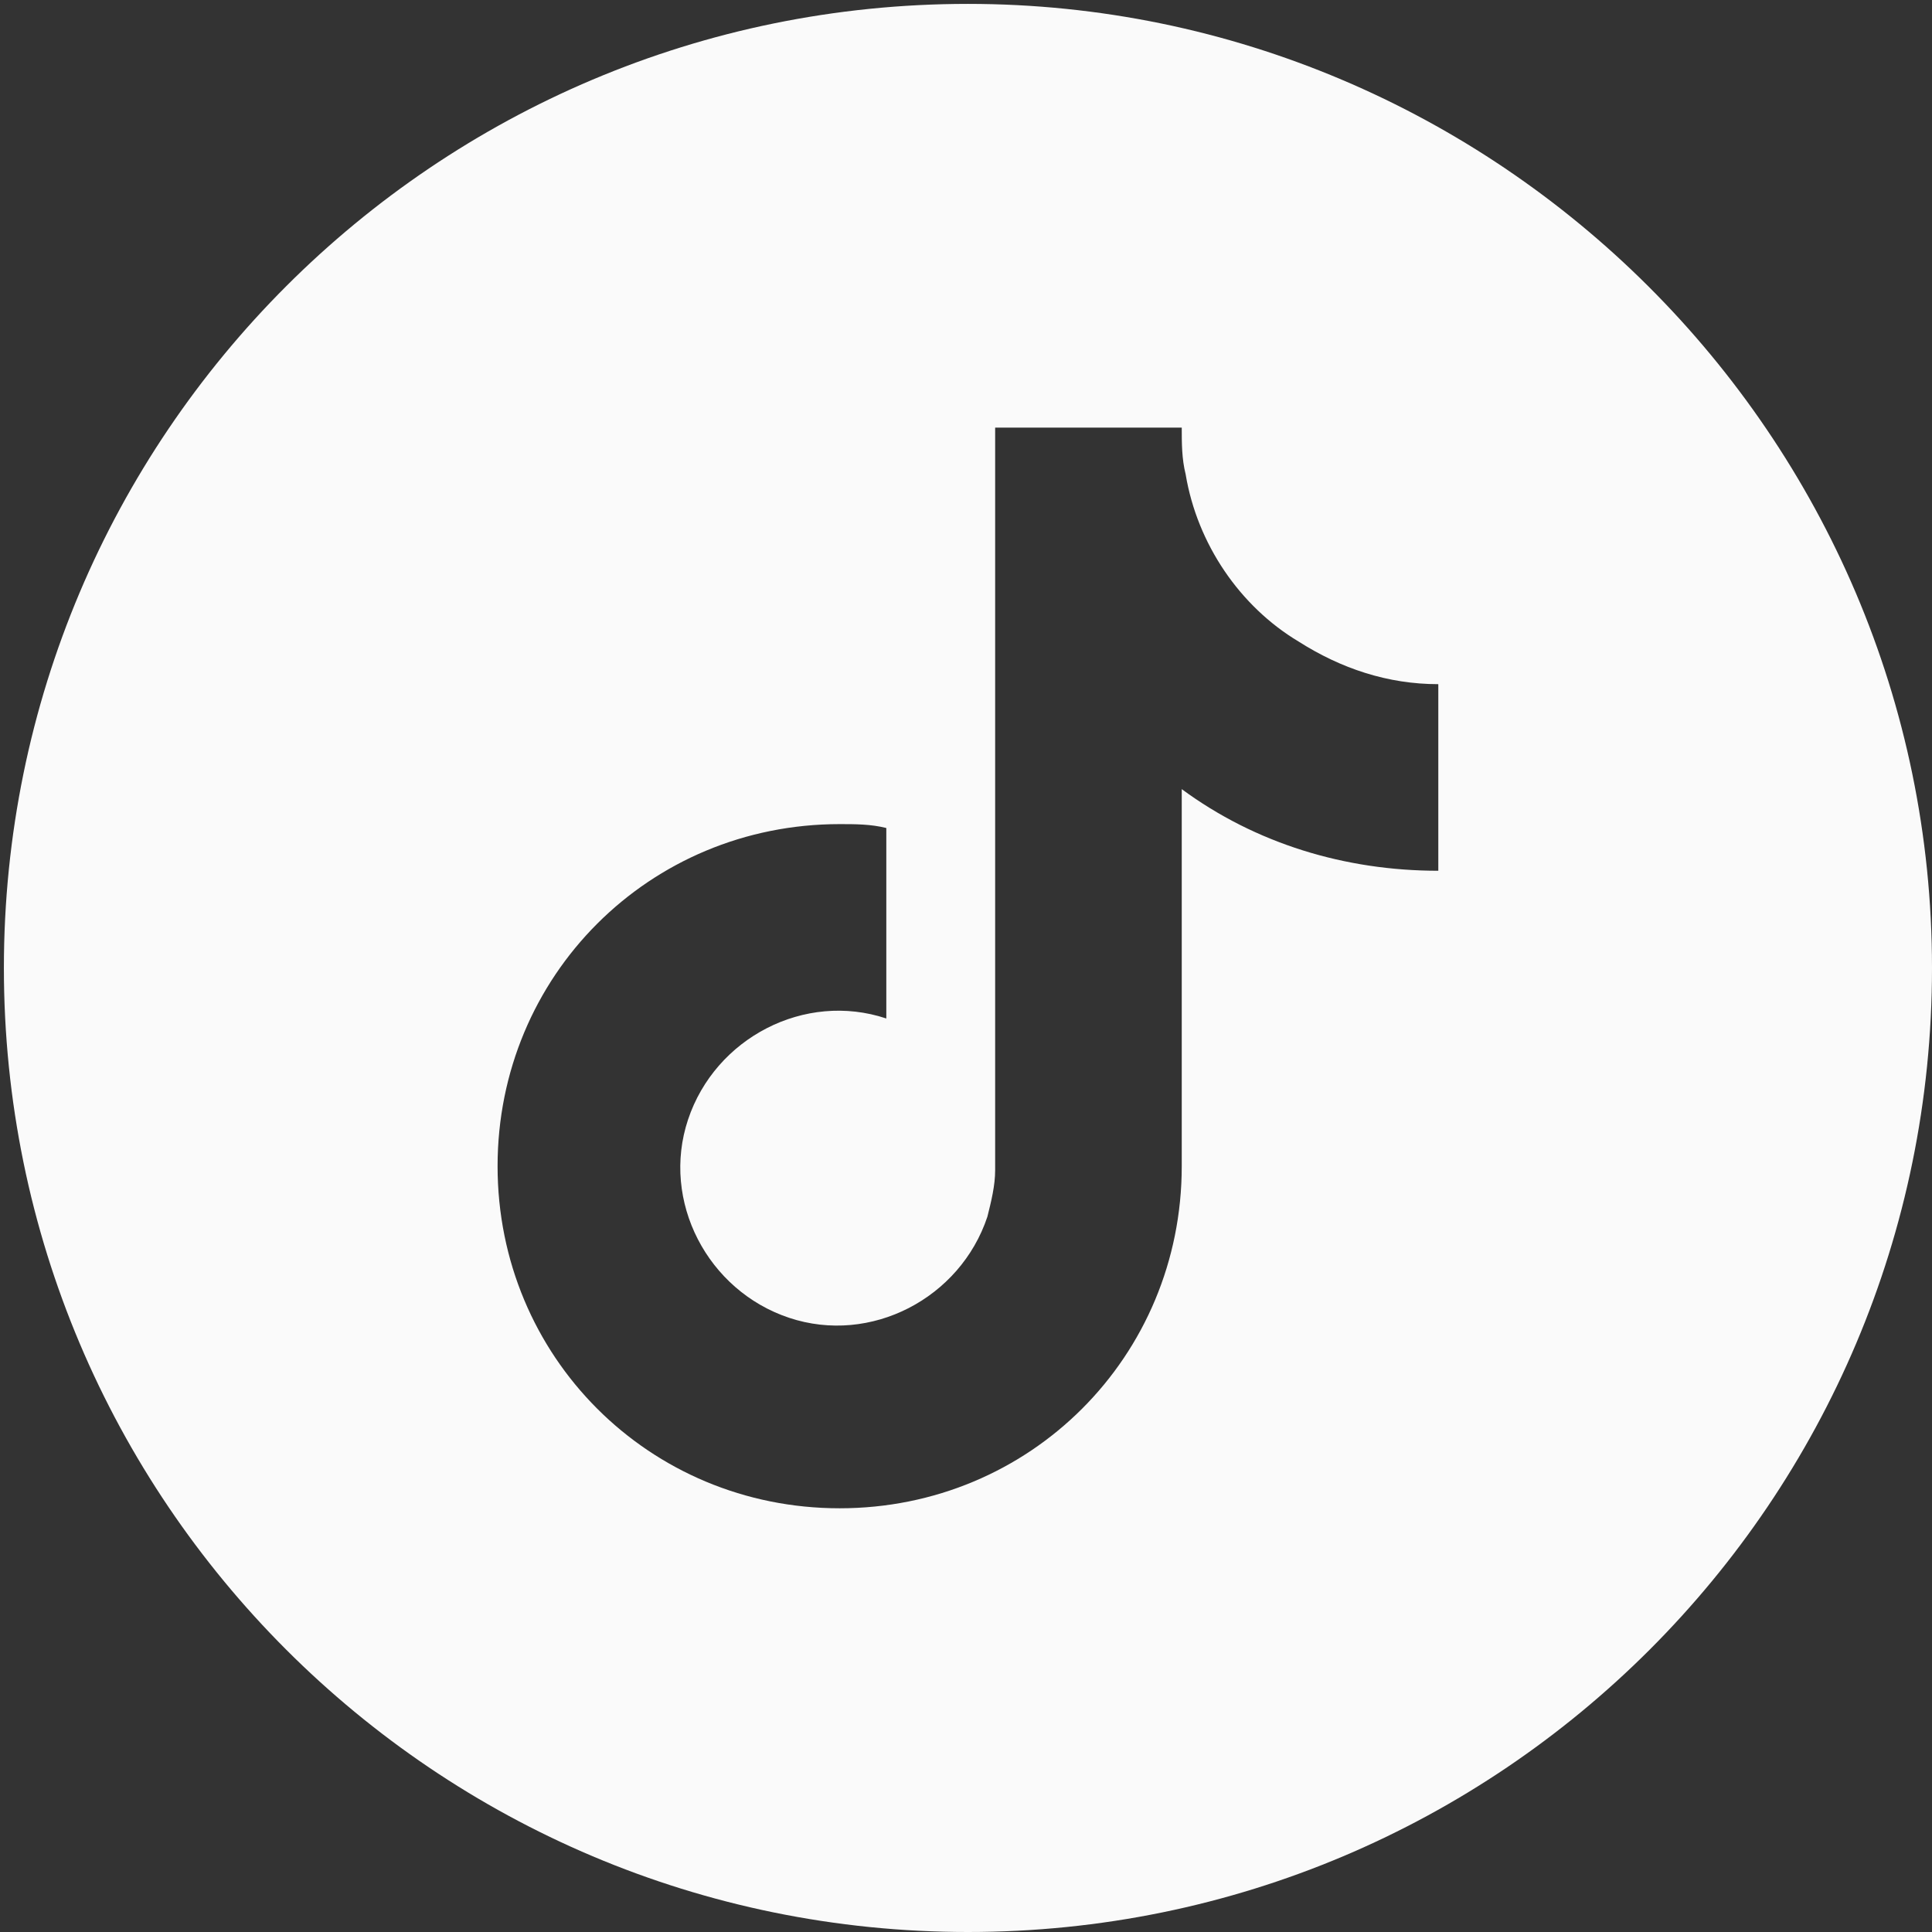 <?xml version="1.0" encoding="utf-8"?>
<!-- Generator: Adobe Illustrator 28.1.0, SVG Export Plug-In . SVG Version: 6.00 Build 0)  -->
<svg version="1.1" id="Capa_1" xmlns="http://www.w3.org/2000/svg" xmlns:xlink="http://www.w3.org/1999/xlink" x="0px" y="0px"
	 viewBox="0 0 49.7 49.7" style="enable-background:new 0 0 49.7 49.7;" xml:space="preserve">
<rect x="0" y="0" width="49.7" height="49.7" fill="#333333" stroke="none"/>
<style type="text/css">
	.st0{fill:#FAFAFA;}
</style>
<g>
	<path class="st0" d="M24.9,0.1C11.2,0.1,0.1,11.2,0.1,24.9s11.1,24.8,24.8,24.8s24.8-11.1,24.8-24.8S38.5,0.1,24.9,0.1z M37,22.4
		c-2.4,0-4.7-0.7-6.6-2.1v9.7c0,4.9-3.9,8.8-8.8,8.8c-4.9,0-8.8-3.9-8.8-8.8c0-4.9,3.9-8.8,8.8-8.8c0.4,0,0.8,0,1.2,0.1v4.9
		c-2.1-0.7-4.4,0.5-5.1,2.6c-0.7,2.1,0.5,4.4,2.6,5.1s4.4-0.5,5.1-2.6c0.1-0.4,0.2-0.8,0.2-1.2V11h4.8c0,0.4,0,0.8,0.1,1.2
		c0.3,1.8,1.4,3.4,2.9,4.3c1.1,0.7,2.3,1.1,3.6,1.1V22.4z"/>
</g>
</svg>
